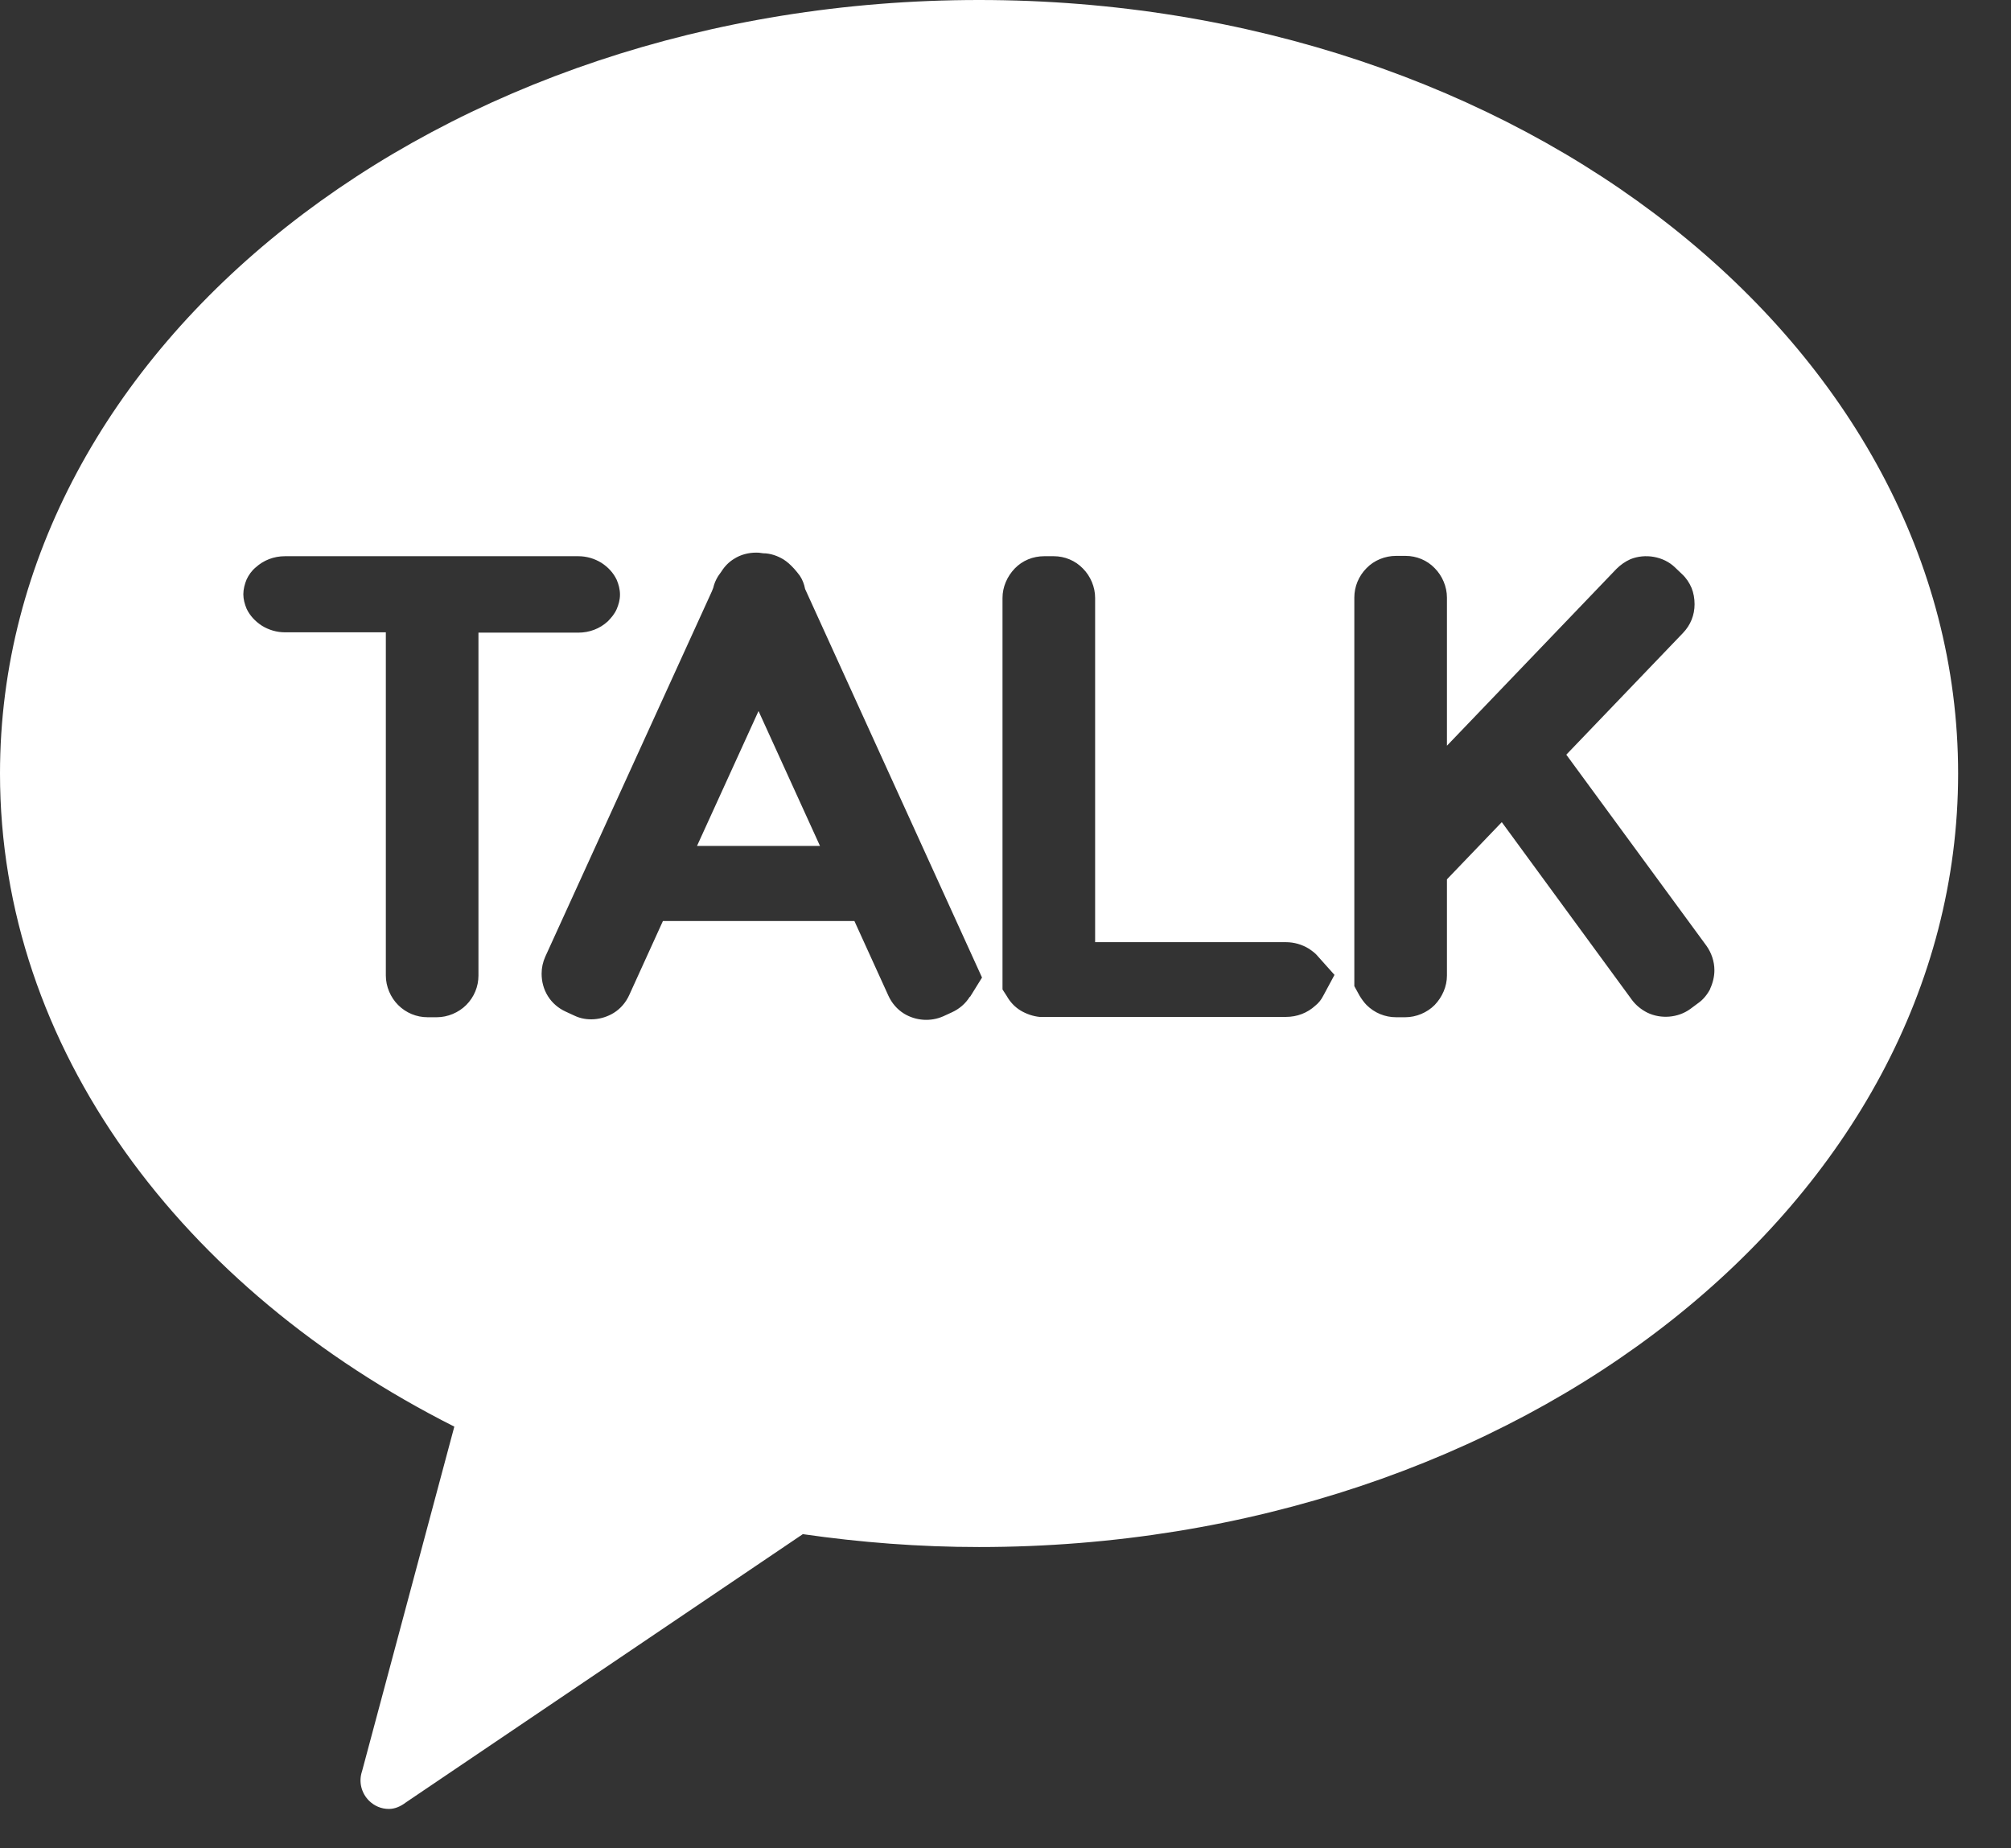 <svg width="37" height="34" viewBox="0 0 37 34" fill="none" xmlns="http://www.w3.org/2000/svg">
<rect x="0" y="0" width="37" height="34" fill="#333333" stroke="none"/>
<path d="M18.013 0C8.067 0 0 6.369 0 14.229C0 19.279 3.34 23.714 8.359 26.244L6.661 32.584C6.595 32.778 6.649 32.985 6.789 33.125C6.887 33.222 7.014 33.277 7.154 33.277C7.264 33.277 7.367 33.234 7.471 33.155L14.771 28.222C15.829 28.374 16.912 28.459 18.013 28.459C27.96 28.459 36.027 22.089 36.027 14.229C36.027 6.369 27.96 0 18.013 0ZM8.803 17.947C8.803 18.147 8.724 18.342 8.578 18.488C8.438 18.628 8.237 18.713 8.036 18.713H7.866C7.665 18.713 7.471 18.634 7.325 18.488C7.185 18.348 7.099 18.147 7.099 17.947V11.632H5.244C5.092 11.632 4.946 11.589 4.818 11.51C4.697 11.431 4.599 11.328 4.538 11.2C4.502 11.115 4.477 11.023 4.477 10.932C4.477 10.841 4.502 10.743 4.538 10.658C4.575 10.579 4.63 10.5 4.703 10.439C4.849 10.306 5.037 10.232 5.244 10.232H10.64C10.792 10.232 10.938 10.275 11.066 10.354C11.188 10.433 11.285 10.537 11.346 10.665C11.382 10.75 11.407 10.841 11.407 10.938C11.407 11.036 11.382 11.121 11.346 11.206C11.309 11.291 11.248 11.364 11.182 11.431C11.036 11.565 10.847 11.638 10.64 11.638H8.803V17.953V17.947ZM17.843 18.336C17.764 18.464 17.648 18.561 17.515 18.622L17.356 18.695C17.125 18.798 16.851 18.78 16.632 18.646C16.505 18.567 16.407 18.451 16.346 18.318L15.72 16.943H12.197L11.577 18.305C11.516 18.439 11.419 18.555 11.291 18.634C11.072 18.768 10.792 18.792 10.567 18.683L10.409 18.61C10.275 18.549 10.159 18.451 10.08 18.324C10.001 18.196 9.965 18.056 9.965 17.91C9.965 17.8 9.989 17.697 10.032 17.6L13.098 10.877L13.122 10.816C13.14 10.738 13.171 10.665 13.213 10.598C13.226 10.579 13.244 10.555 13.274 10.512C13.335 10.415 13.414 10.336 13.505 10.281C13.627 10.202 13.773 10.166 13.913 10.166C13.944 10.166 13.974 10.166 14.041 10.178C14.175 10.178 14.309 10.226 14.418 10.293C14.485 10.336 14.54 10.385 14.613 10.464C14.649 10.506 14.686 10.549 14.716 10.591C14.765 10.665 14.795 10.743 14.813 10.835L18.068 17.983L17.849 18.336H17.843ZM24.346 18.318C24.31 18.391 24.261 18.451 24.2 18.5C24.054 18.634 23.866 18.707 23.659 18.707H19.206C19.206 18.707 19.151 18.707 19.127 18.707C19.005 18.695 18.883 18.652 18.78 18.591C18.67 18.524 18.585 18.433 18.524 18.324L18.445 18.202V10.999C18.445 10.798 18.53 10.604 18.67 10.458C18.81 10.312 19.005 10.232 19.212 10.232H19.388C19.589 10.232 19.784 10.312 19.924 10.458C20.064 10.598 20.149 10.798 20.149 10.999V17.332H23.659C23.811 17.332 23.957 17.375 24.085 17.454C24.146 17.496 24.206 17.539 24.249 17.594L24.553 17.934L24.34 18.33L24.346 18.318ZM31.47 18.184C31.415 18.293 31.336 18.391 31.239 18.457L31.099 18.561C30.874 18.725 30.558 18.75 30.308 18.628C30.199 18.573 30.101 18.494 30.028 18.397L27.631 15.124L26.622 16.176V17.947C26.622 18.147 26.536 18.342 26.396 18.488C26.257 18.628 26.056 18.713 25.855 18.713H25.685C25.484 18.713 25.289 18.634 25.143 18.488C25.095 18.439 25.052 18.378 25.015 18.318L24.918 18.141V10.993C24.918 10.792 24.997 10.598 25.143 10.451C25.283 10.306 25.484 10.226 25.685 10.226H25.861C26.062 10.226 26.257 10.306 26.396 10.451C26.536 10.591 26.622 10.792 26.622 10.993V13.718L29.742 10.464C29.816 10.391 29.901 10.33 29.998 10.287C30.266 10.178 30.606 10.232 30.819 10.439L30.947 10.561C31.026 10.634 31.081 10.719 31.123 10.816C31.16 10.908 31.178 11.011 31.178 11.115C31.178 11.315 31.105 11.498 30.965 11.644L28.818 13.883L31.397 17.399C31.488 17.527 31.543 17.685 31.543 17.849C31.543 17.965 31.513 18.086 31.464 18.19L31.47 18.184Z" fill="white"/>
<path d="M12.824 15.562H15.087L13.956 13.08L12.824 15.562Z" fill="white"/>
</svg>
